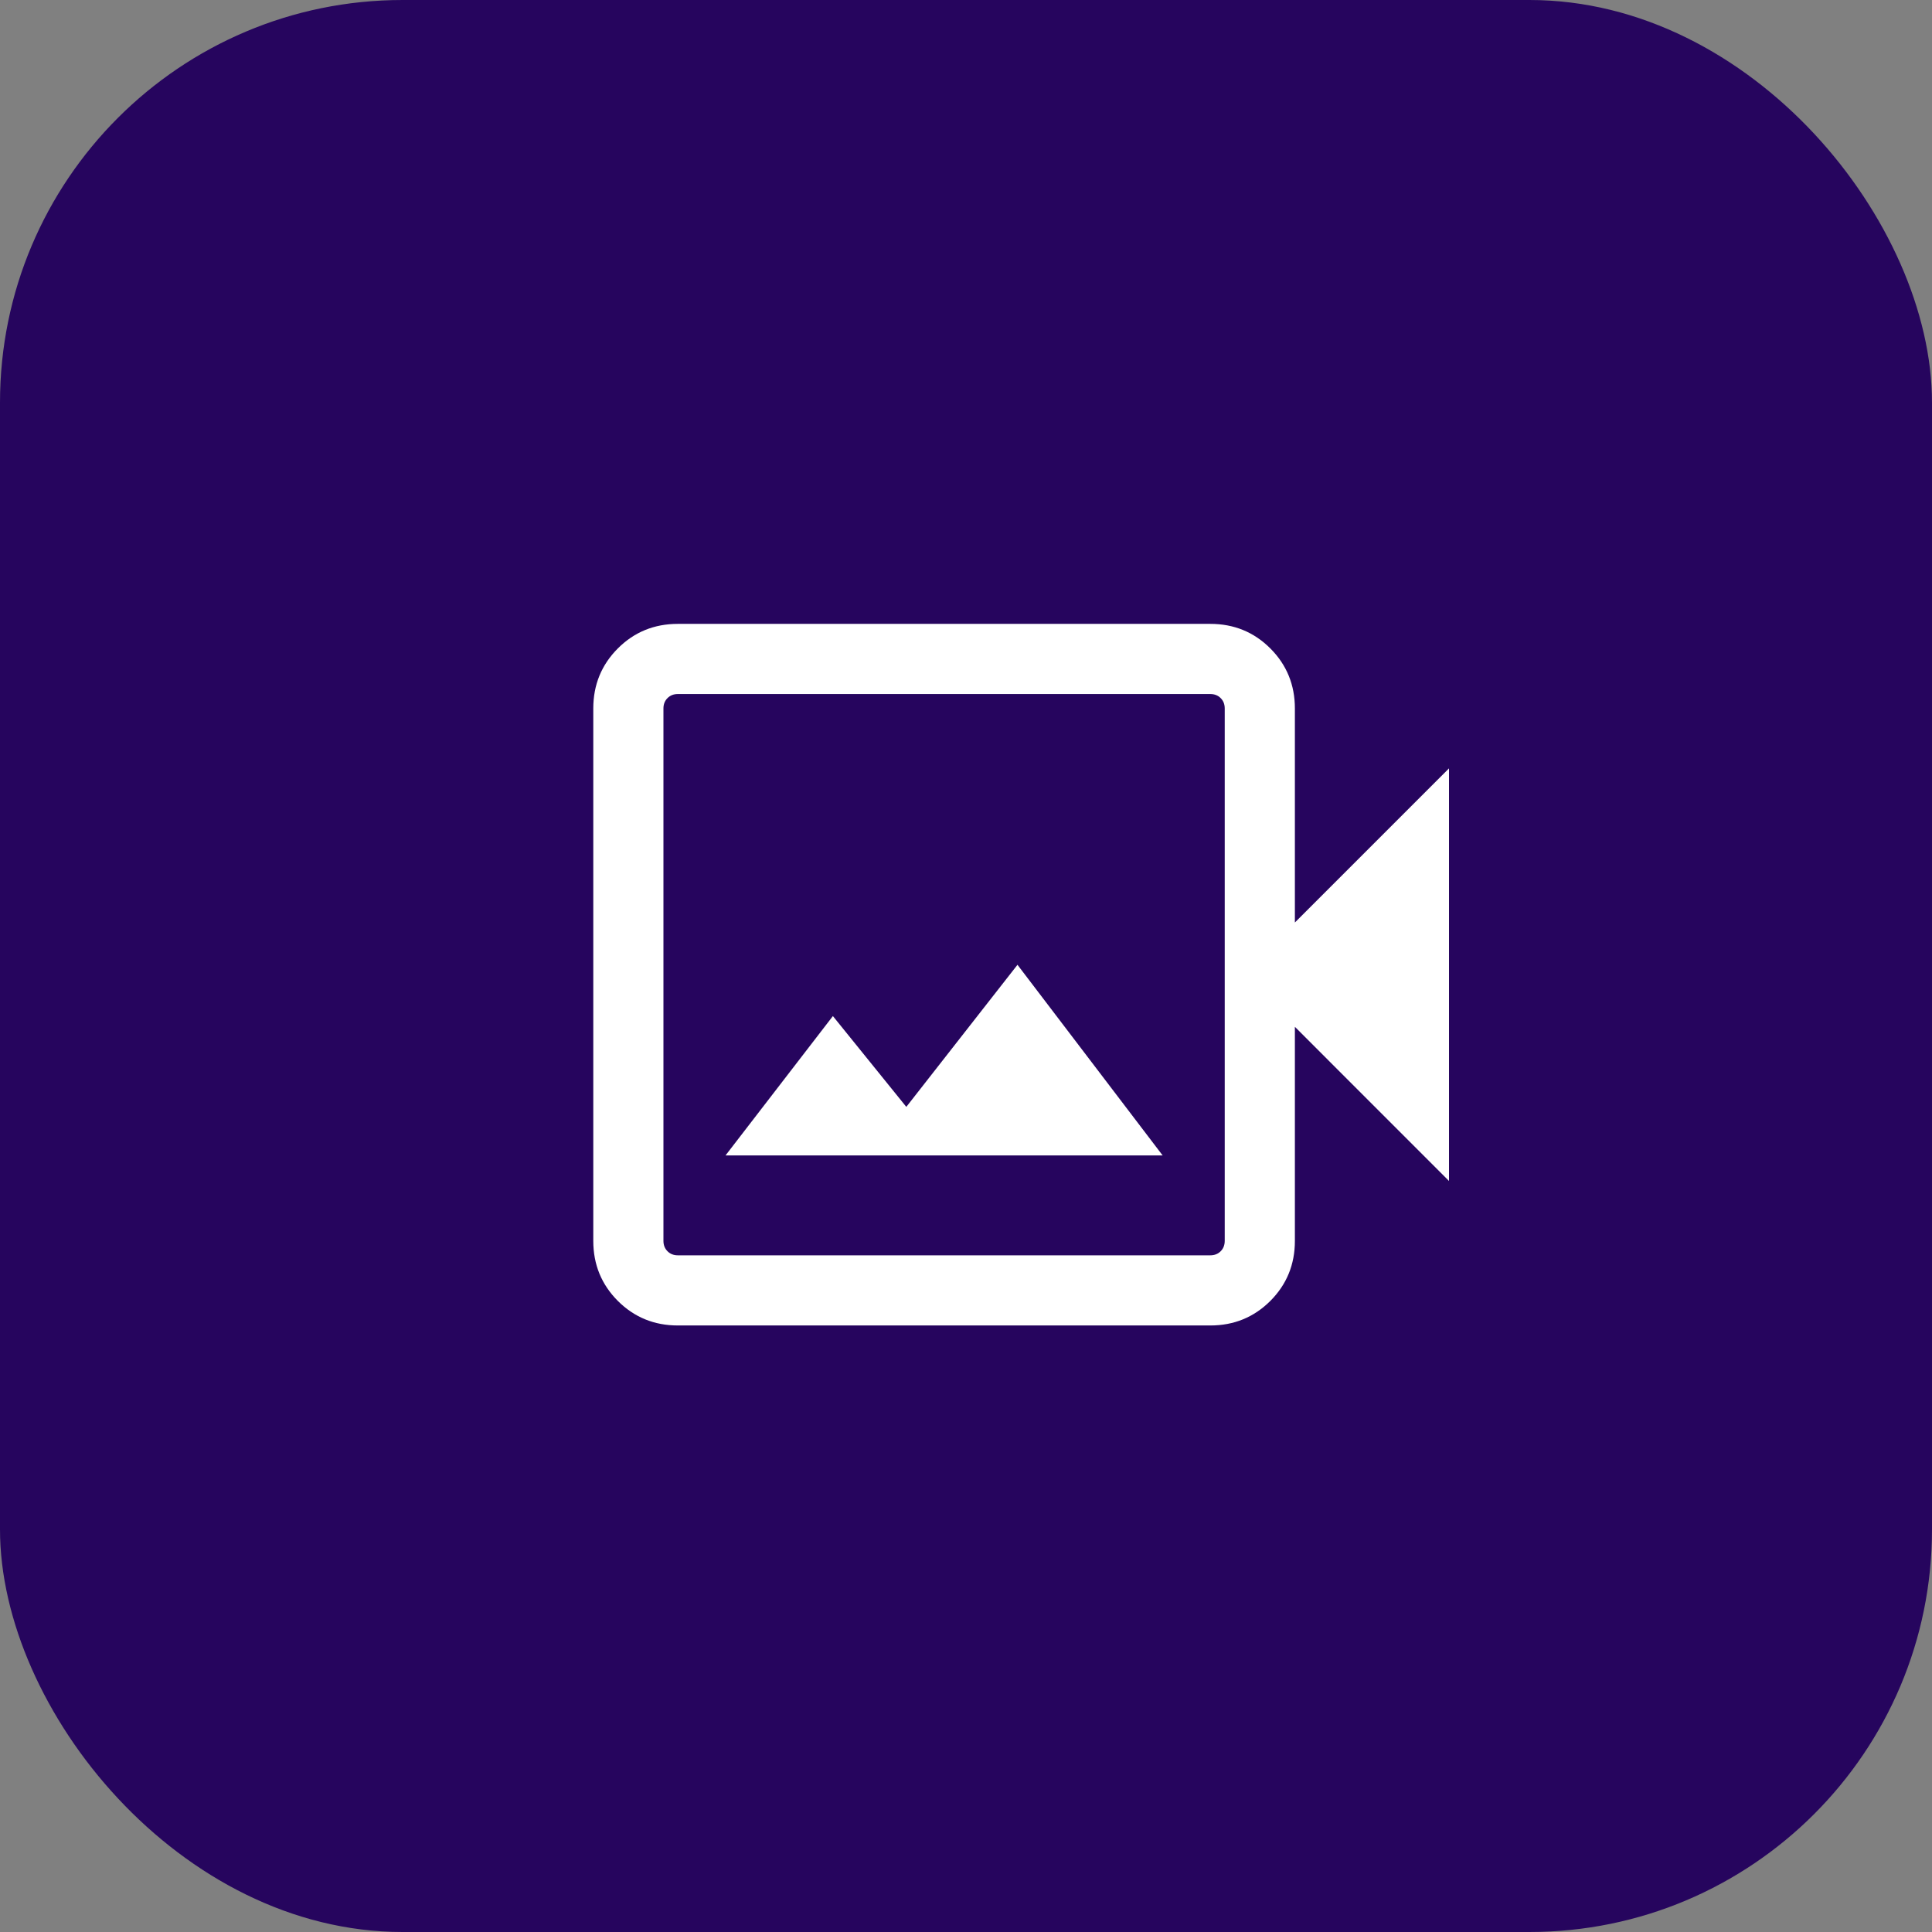 <svg width="48" height="48" viewBox="0 0 48 48" fill="none" xmlns="http://www.w3.org/2000/svg">
<rect x="0" y="0" width="48" height="48" fill="#808080" stroke="none"/>
<rect width="48" height="48" rx="10" fill="#26055E"/>
<g clip-path="url(#clip0_1507_739)">
<path d="M18.025 28.707H28.886L25.279 23.97L22.517 27.5L20.693 25.244L18.025 28.707ZM16.841 32.931C16.254 32.931 15.757 32.727 15.35 32.321C14.944 31.914 14.74 31.417 14.74 30.83V17.601C14.74 17.014 14.944 16.517 15.35 16.11C15.757 15.703 16.254 15.5 16.841 15.5H30.07C30.657 15.5 31.154 15.703 31.561 16.11C31.967 16.517 32.171 17.014 32.171 17.601V22.919L36.26 18.83V29.601L32.171 25.511V30.83C32.171 31.417 31.967 31.914 31.561 32.321C31.154 32.727 30.657 32.931 30.07 32.931H16.841ZM16.841 31.188H30.07C30.174 31.188 30.26 31.154 30.327 31.087C30.394 31.02 30.428 30.934 30.428 30.83V17.601C30.428 17.496 30.394 17.411 30.327 17.344C30.26 17.277 30.174 17.243 30.07 17.243H16.841C16.736 17.243 16.651 17.277 16.584 17.344C16.517 17.411 16.483 17.496 16.483 17.601V30.83C16.483 30.934 16.517 31.02 16.584 31.087C16.651 31.154 16.736 31.188 16.841 31.188Z" fill="white"/>
</g>
<defs>
<clipPath id="clip0_1507_739">
<rect width="24" height="24" fill="white" transform="translate(12 12)"/>
</clipPath>
</defs>
</svg>
